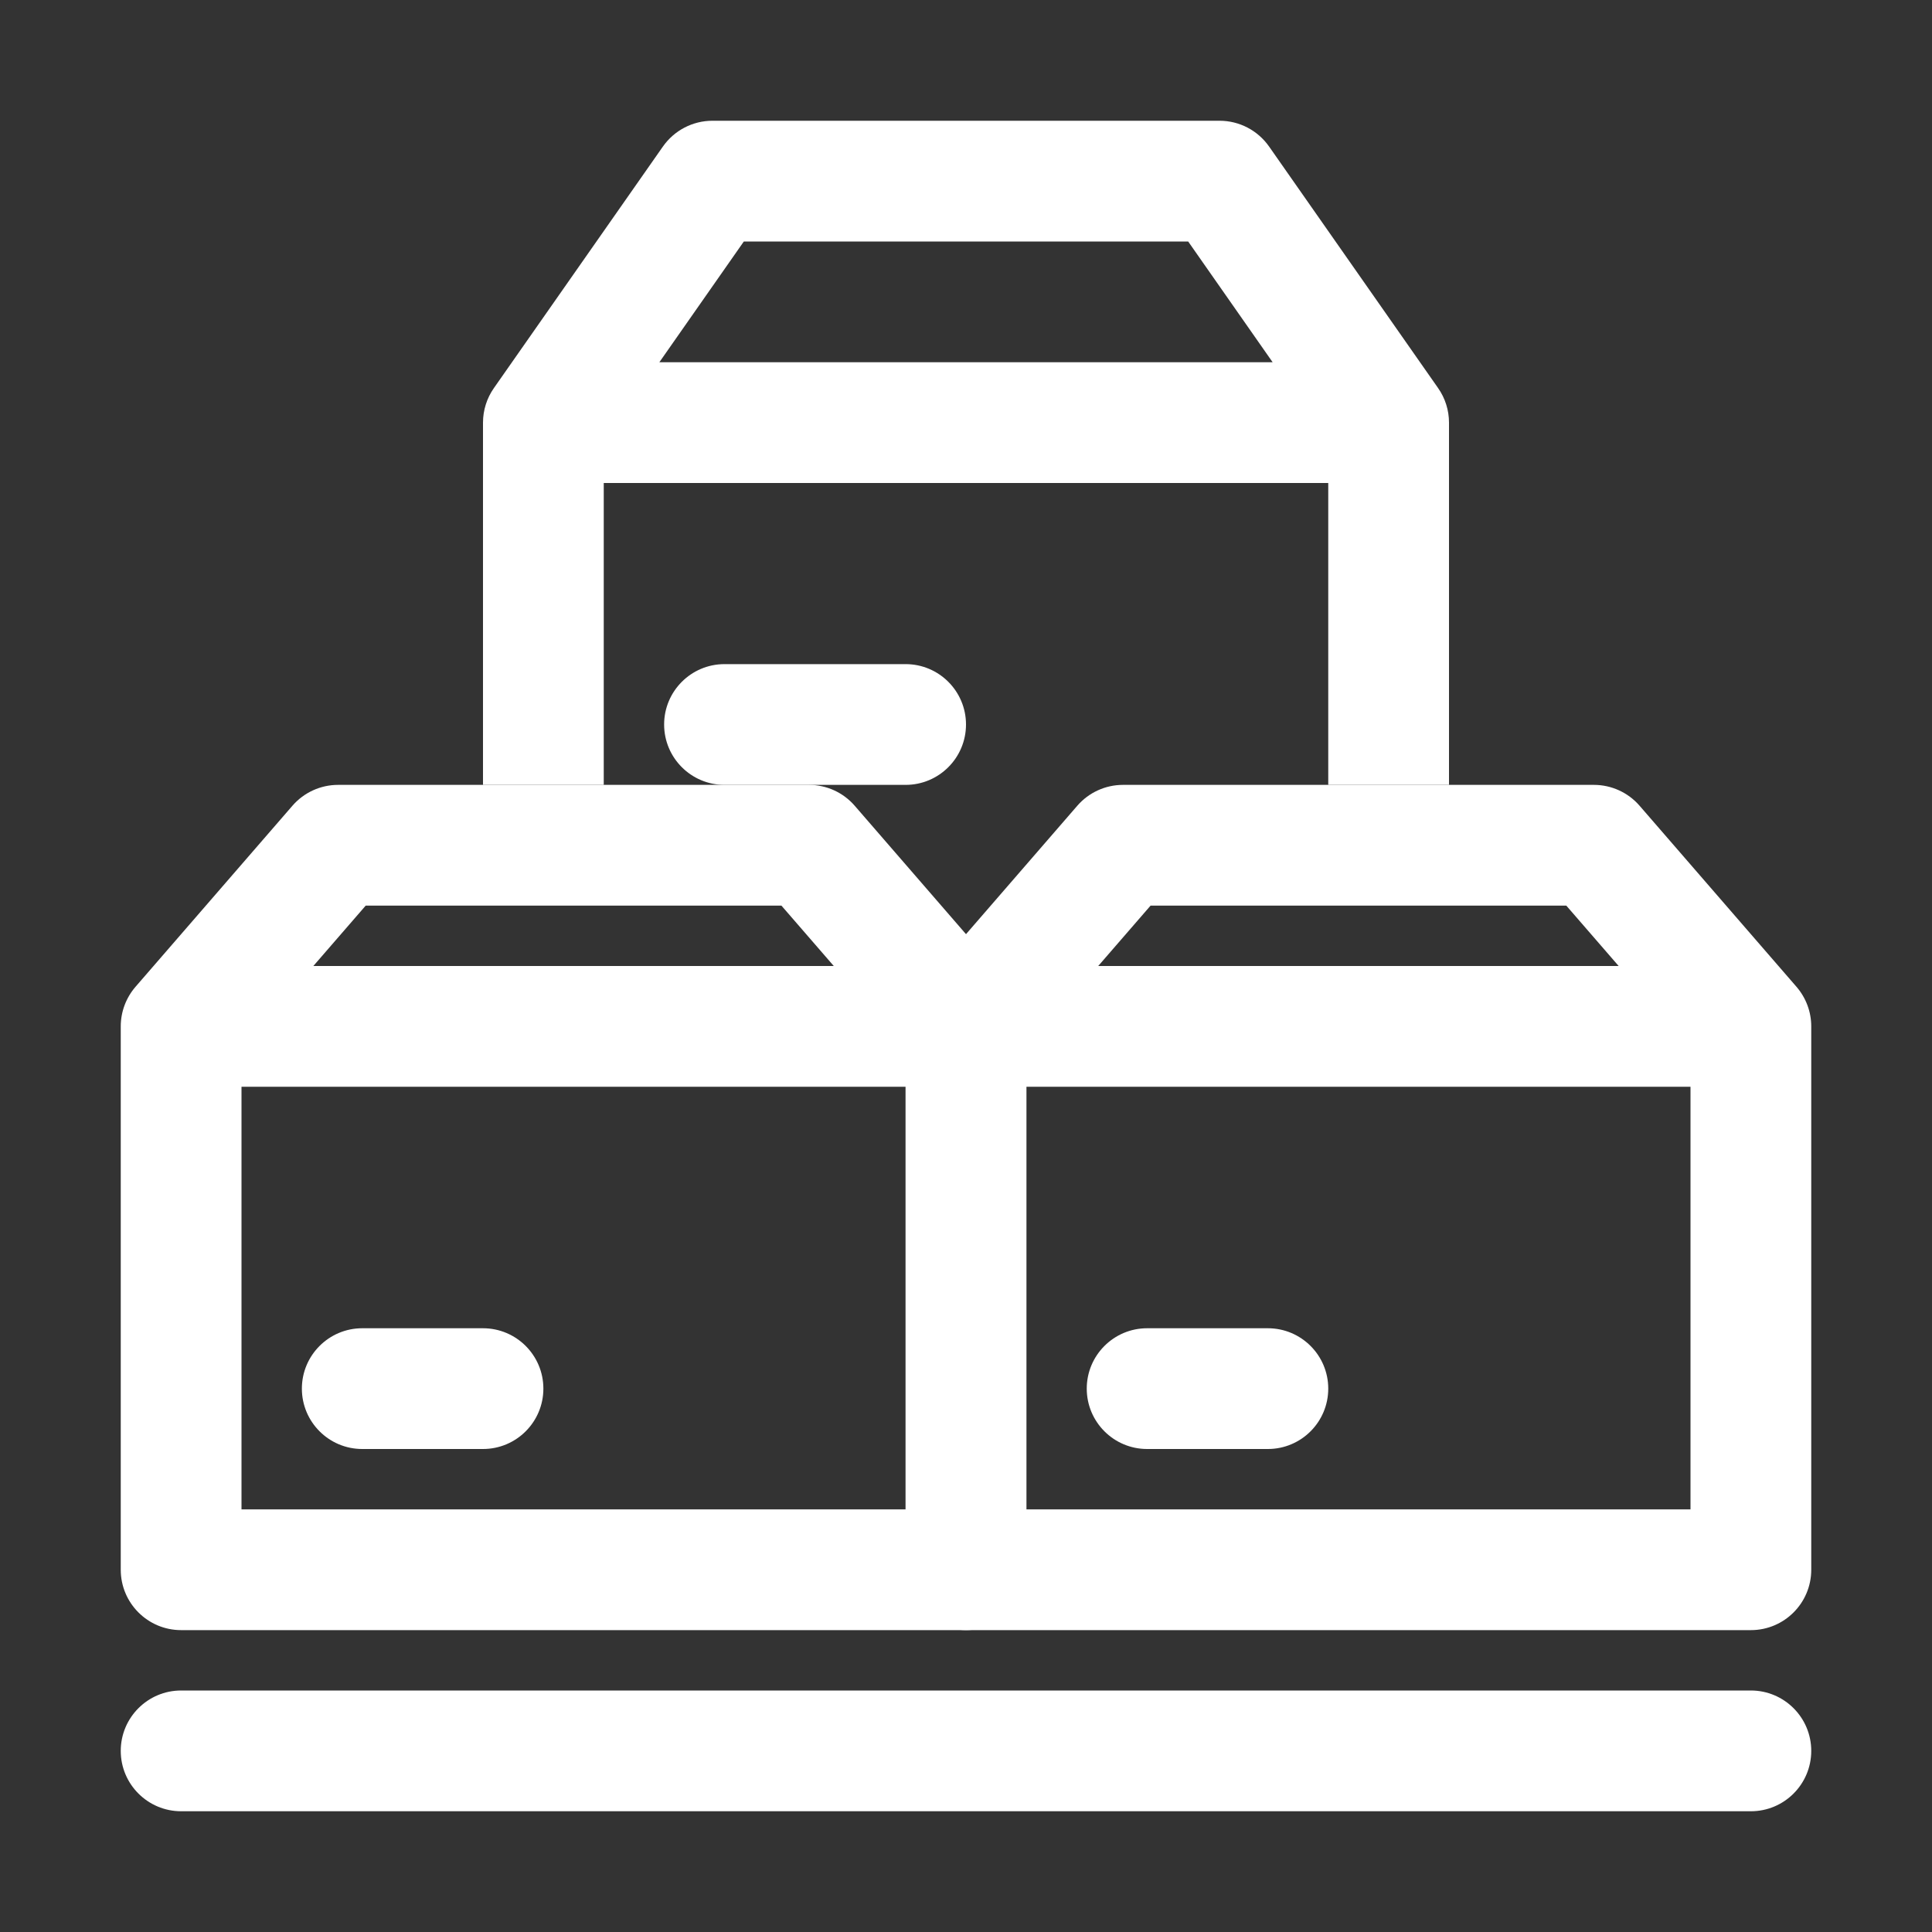 <svg width="32" height="32" viewBox="0 0 32 32" fill="none" xmlns="http://www.w3.org/2000/svg">
<rect x="0" y="0" width="32" height="32" fill="#333333" stroke="none"/>
<path fill-rule="evenodd" clip-rule="evenodd" d="M2 29C2 28.448 2.448 28 3 28H29C29.552 28 30 28.448 30 29C30 29.552 29.552 30 29 30H3C2.448 30 2 29.552 2 29Z" fill="white"/>
<path fill-rule="evenodd" clip-rule="evenodd" d="M17.844 13.345C18.034 13.126 18.31 13 18.6 13H26.4C26.69 13 26.966 13.126 27.156 13.345L29.756 16.345C29.913 16.527 30 16.759 30 17V26C30 26.552 29.552 27 29 27H16C15.448 27 15 26.552 15 26V17C15 16.759 15.087 16.527 15.244 16.345L17.844 13.345ZM19.057 15L18.19 16H26.81L25.943 15H19.057ZM28 18H17V25H28V18Z" fill="white"/>
<path fill-rule="evenodd" clip-rule="evenodd" d="M4.844 13.345C5.034 13.126 5.31 13 5.6 13H13.4C13.69 13 13.966 13.126 14.156 13.345L16.756 16.345C16.913 16.527 17 16.759 17 17V26C17 26.552 16.552 27 16 27H3C2.448 27 2 26.552 2 26V17C2 16.759 2.087 16.527 2.244 16.345L4.844 13.345ZM6.057 15L5.19 16H13.81L12.943 15H6.057ZM15 18H4V25H15V18Z" fill="white"/>
<path fill-rule="evenodd" clip-rule="evenodd" d="M11 12C11 11.448 11.448 11 12 11H15C15.552 11 16 11.448 16 12C16 12.552 15.552 13 15 13H12C11.448 13 11 12.552 11 12Z" fill="white"/>
<path d="M20.2 2C20.526 2 20.832 2.159 21.02 2.427L23.819 6.427C23.937 6.595 24 6.795 24 7V13H22V8H10V13H8V7C8 6.795 8.063 6.595 8.181 6.427L10.98 2.427C11.168 2.159 11.474 2 11.8 2H20.2ZM10.921 6H21.079L19.68 4H12.32L10.921 6Z" fill="white"/>
<path fill-rule="evenodd" clip-rule="evenodd" d="M5 23C5 22.448 5.448 22 6 22H8C8.552 22 9 22.448 9 23C9 23.552 8.552 24 8 24H6C5.448 24 5 23.552 5 23Z" fill="white"/>
<path fill-rule="evenodd" clip-rule="evenodd" d="M18 23C18 22.448 18.448 22 19 22H21C21.552 22 22 22.448 22 23C22 23.552 21.552 24 21 24H19C18.448 24 18 23.552 18 23Z" fill="white"/>
</svg>
